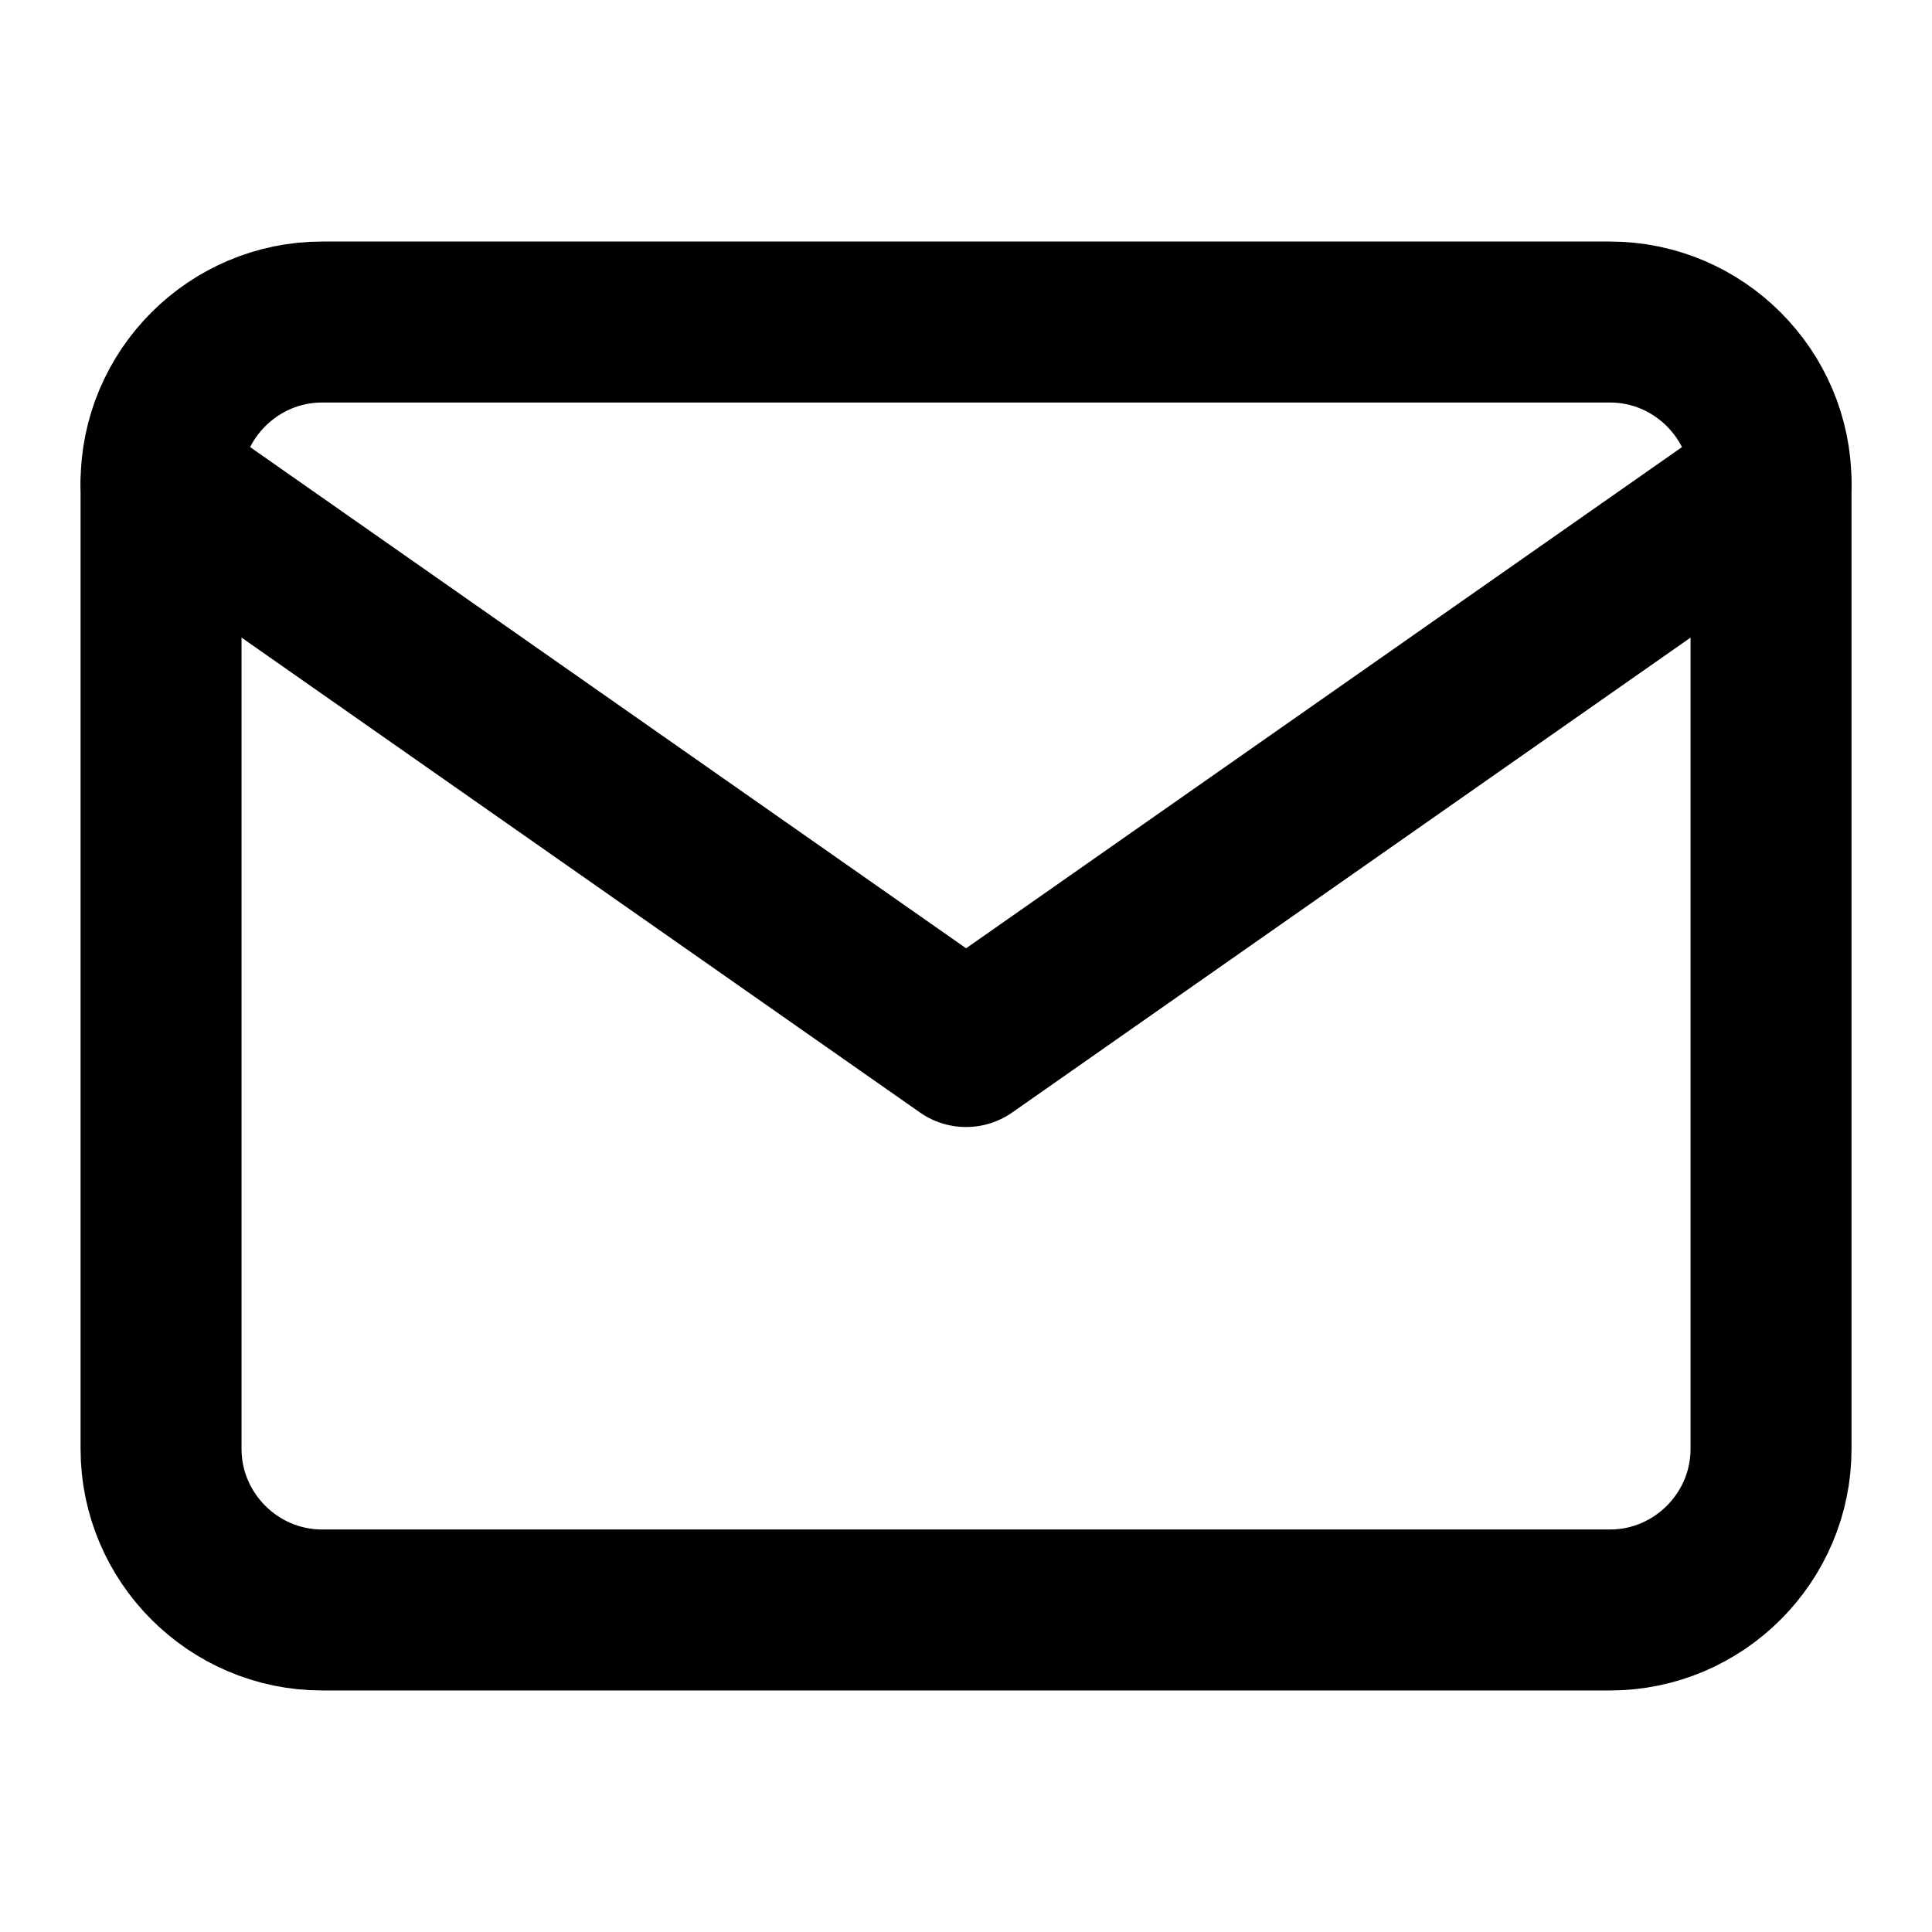 <svg width="22" height="22" viewBox="0 0 22 22" fill="none" xmlns="http://www.w3.org/2000/svg">
<path d="M3.667 3.667H18.334C19.342 3.667 20.167 4.492 20.167 5.5V16.5C20.167 17.508 19.342 18.333 18.334 18.333H3.667C2.659 18.333 1.834 17.508 1.834 16.5V5.5C1.834 4.492 2.659 3.667 3.667 3.667Z" stroke="black" stroke-width="1.833" stroke-linecap="round" stroke-linejoin="round"/>
<path d="M20.167 5.5L11.001 11.917L1.834 5.5" stroke="black" stroke-width="1.833" stroke-linecap="round" stroke-linejoin="round"/>
</svg>
